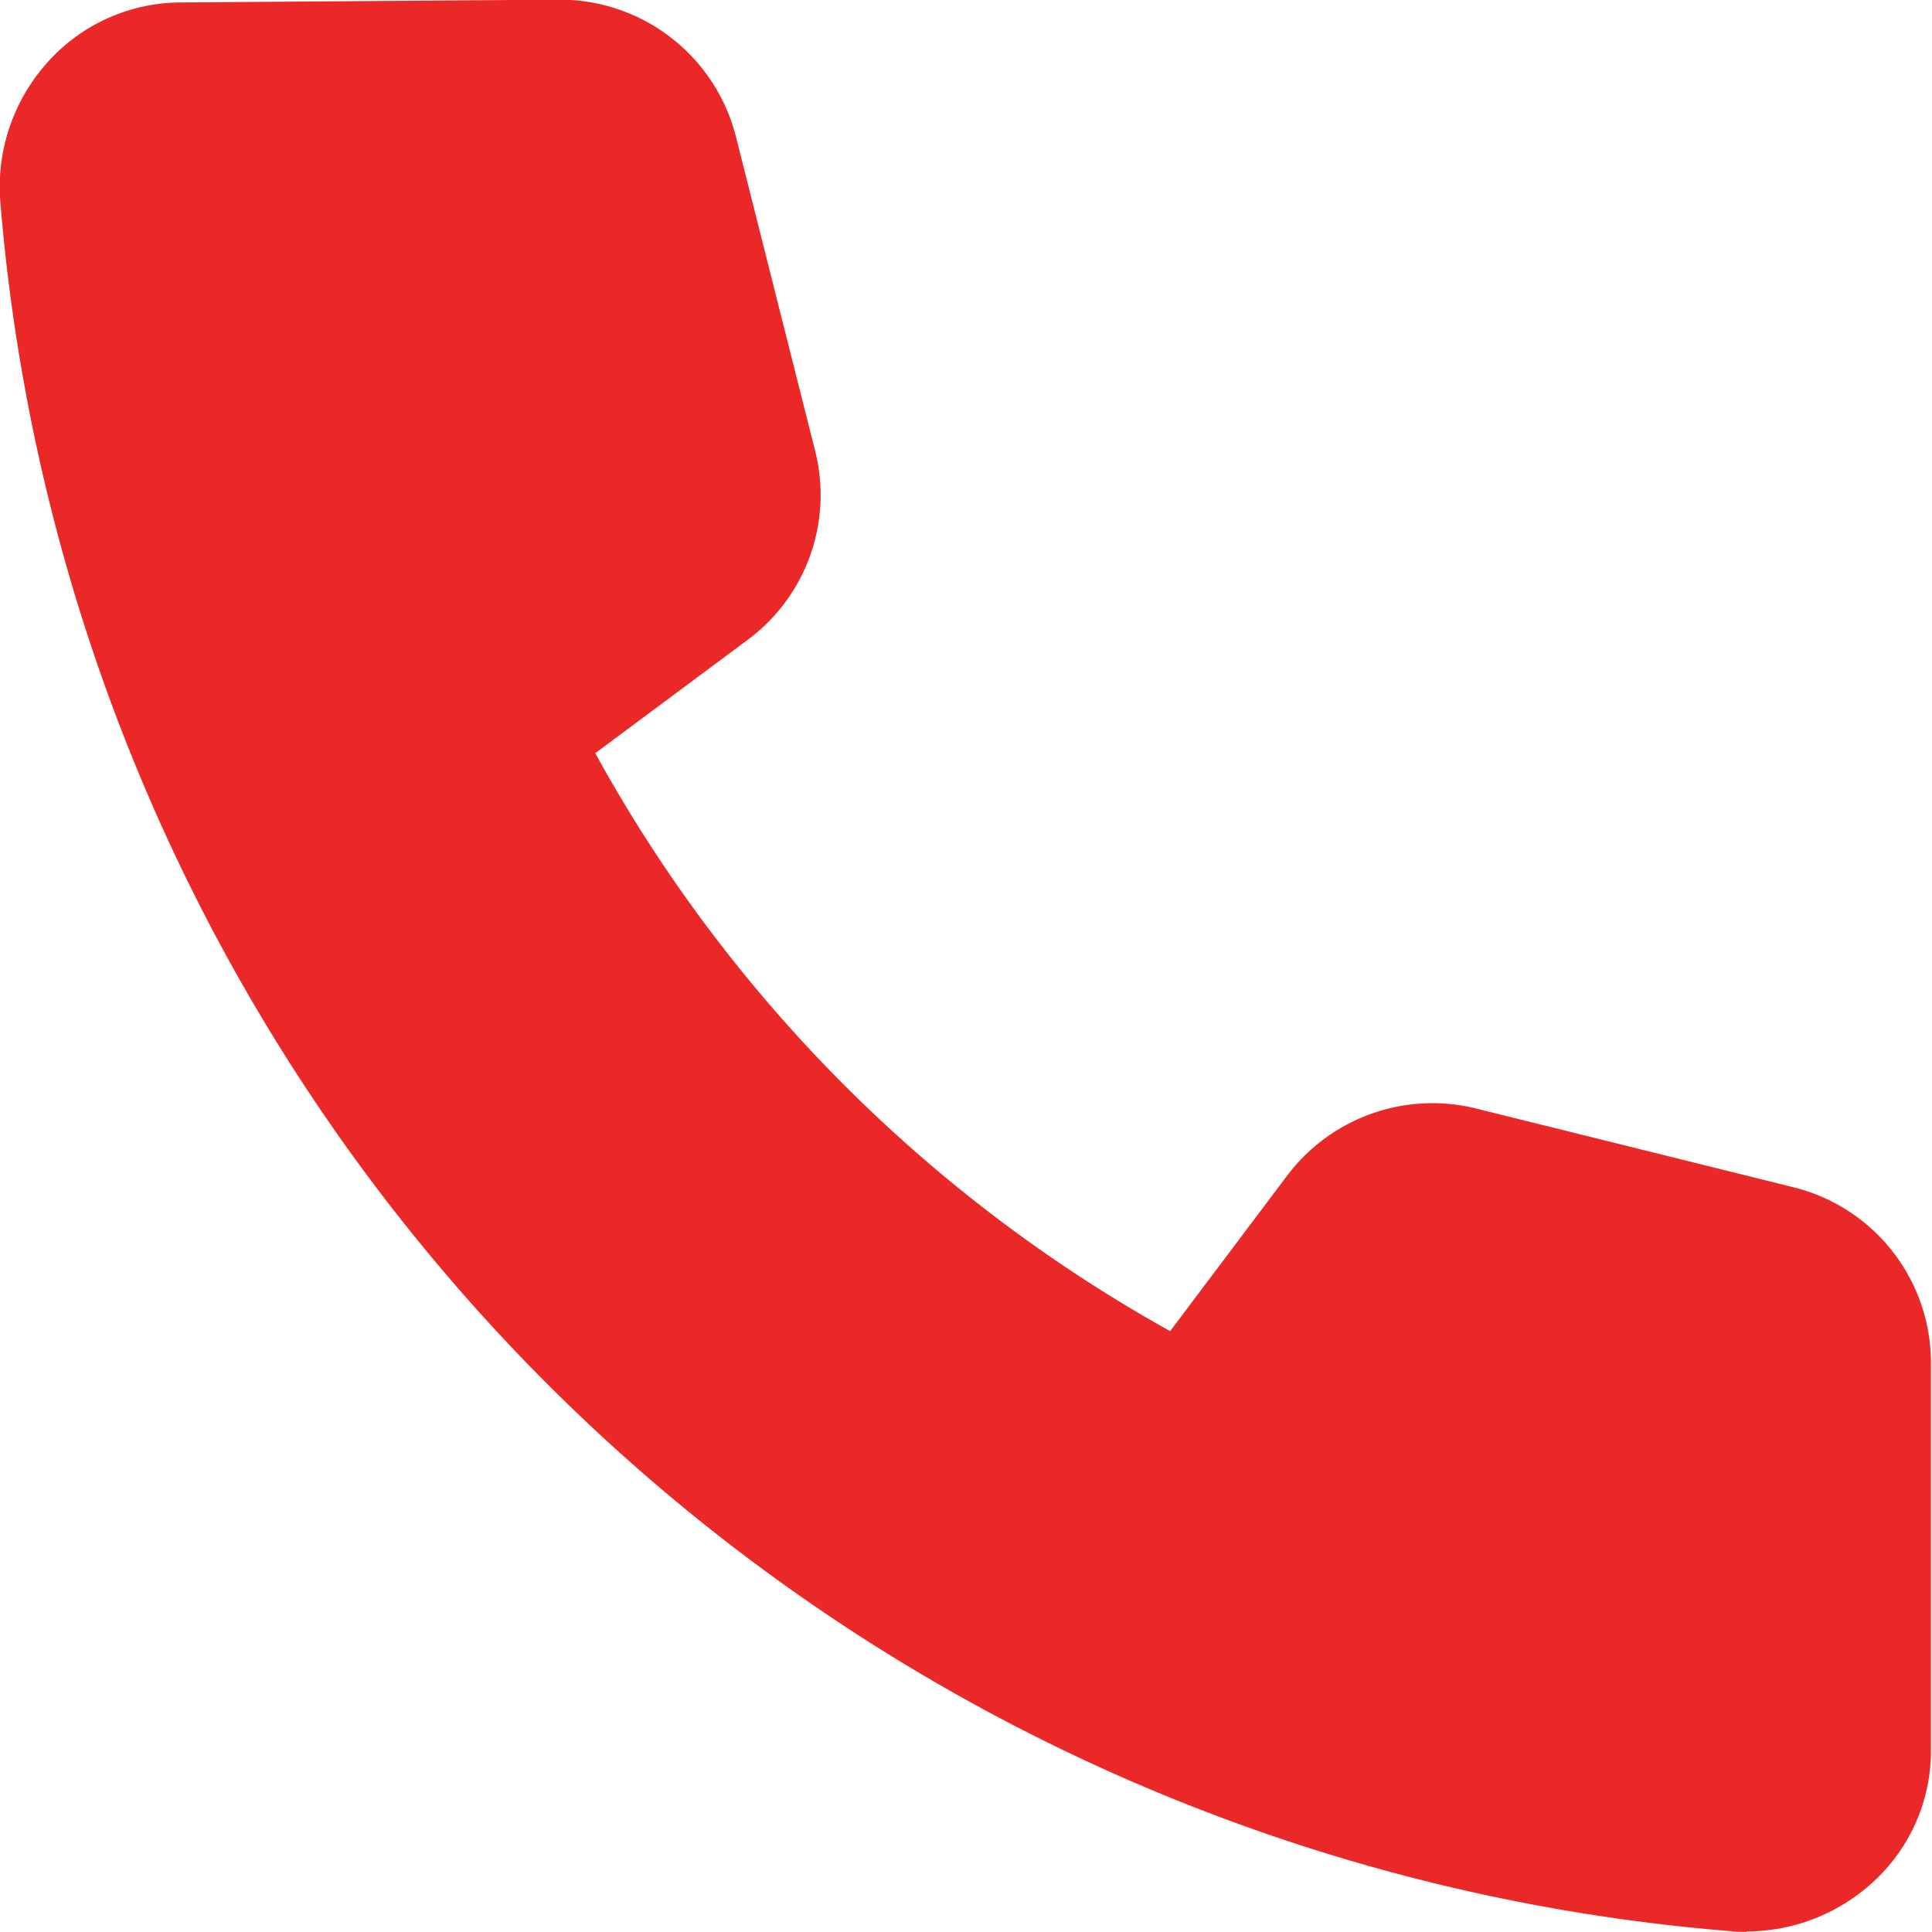 <svg xmlns="http://www.w3.org/2000/svg" width="16.501" height="16.501" viewBox="0 0 16.501 16.501">
  <path id="Tracé_382" data-name="Tracé 382" d="M142.919,144.5c-.041,0-.084,0-.125-.005A16.134,16.134,0,0,1,128,129.713a1.592,1.592,0,0,1,.414-1.192,1.531,1.531,0,0,1,1.125-.5l3.233-.024a1.552,1.552,0,0,1,1.512,1.172l.676,2.682a1.539,1.539,0,0,1-.578,1.615l-1.3.967a12.574,12.574,0,0,0,4.91,4.936l1-1.329a1.554,1.554,0,0,1,1.619-.571l2.7.67a1.545,1.545,0,0,1,1.179,1.5v3.309a1.517,1.517,0,0,1-.493,1.125,1.6,1.6,0,0,1-1.087.423Z" transform="translate(-127.998 -128)" fill="#eb2828"/>
</svg>
